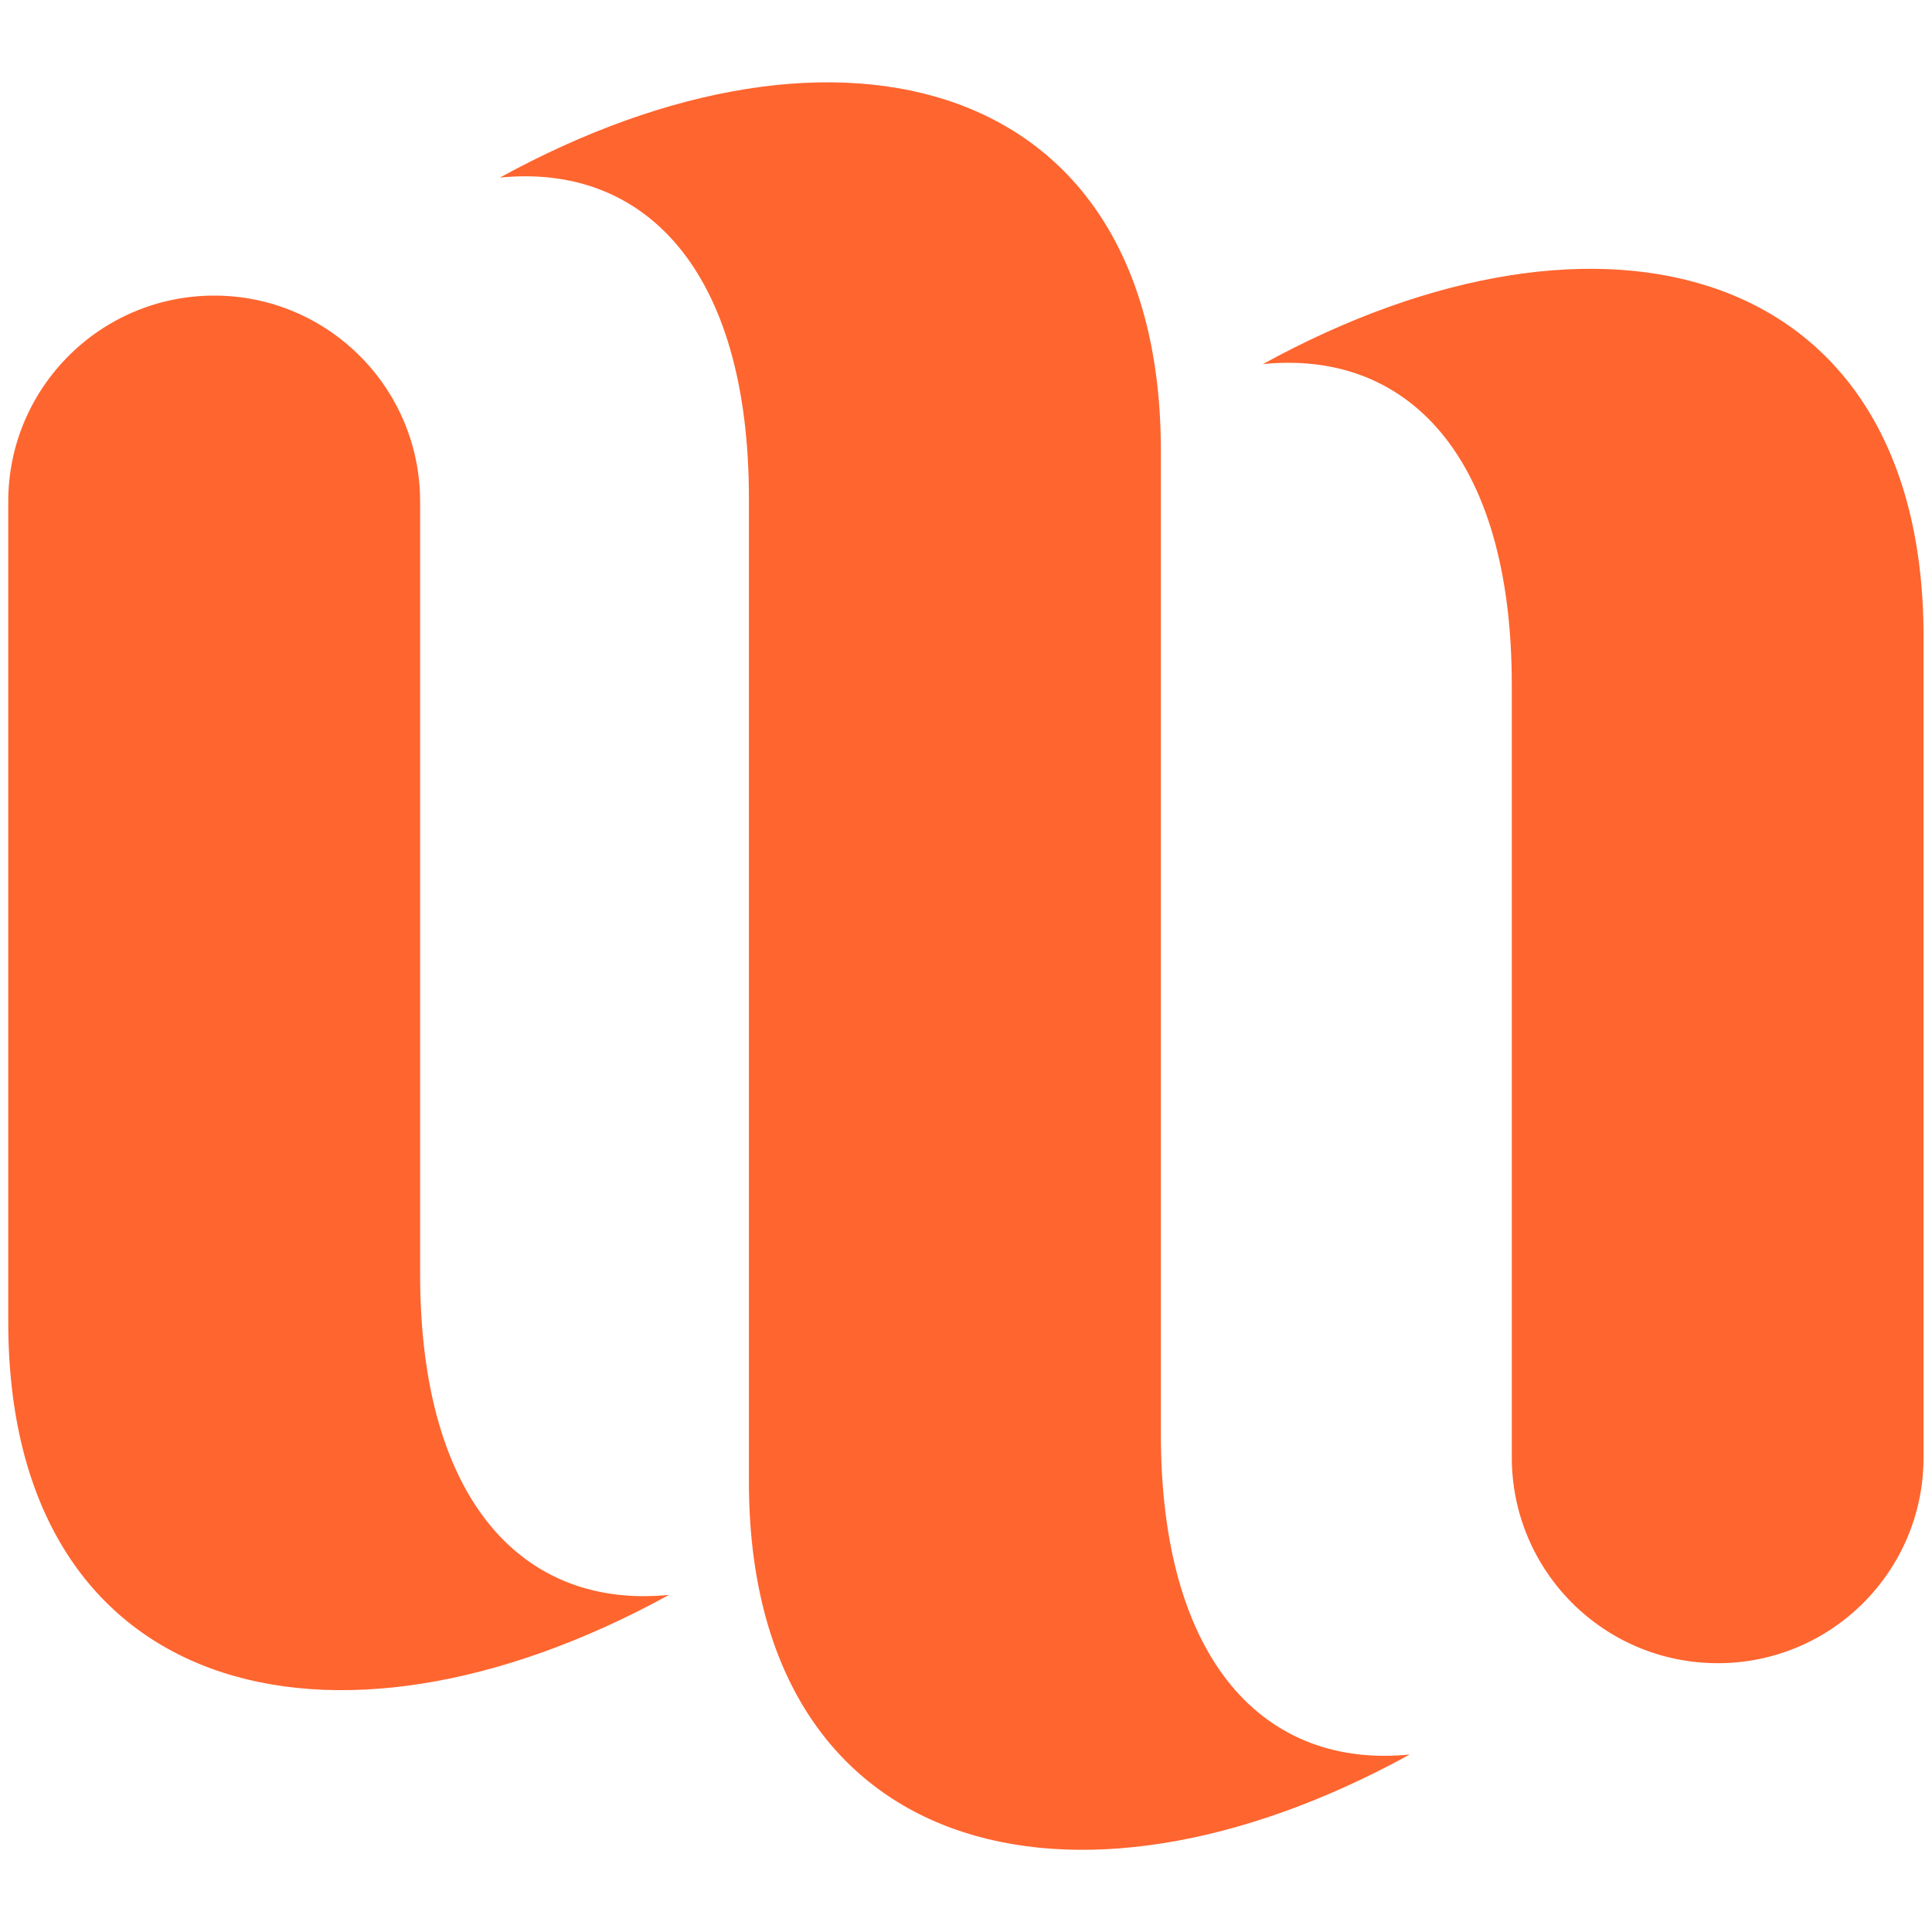 <?xml version="1.0" encoding="utf-8"?>
<!-- Generator: Adobe Illustrator 16.0.0, SVG Export Plug-In . SVG Version: 6.00 Build 0)  -->
<!DOCTYPE svg PUBLIC "-//W3C//DTD SVG 1.1//EN" "http://www.w3.org/Graphics/SVG/1.1/DTD/svg11.dtd">
<svg version="1.1" id="Calque_1" xmlns="http://www.w3.org/2000/svg" xmlns:xlink="http://www.w3.org/1999/xlink" x="0px" y="0px"
	 width="22px" height="22px" viewBox="0 0 22 22" enable-background="new 0 0 22 22" xml:space="preserve">
<path fill="#FF652F" d="M16.053,19.979c-3.871,2.127-7.525,1.146-7.525-3.108c0-2.534,0-6.325,0-7.504V8.129V5.674
	c0-2.615-1.2-3.815-2.835-3.652c3.872-2.126,7.526-1.145,7.526,3.108c0,2.535,0,1.819,0,2.999c0,0.799,0,1.237,0,1.237v6.96
	C13.218,18.941,14.417,20.143,16.053,19.979z M4.784,14.509V9.366c0,0,0-0.438,0-1.237V5.71c0-1.293-1.05-2.344-2.345-2.344l0,0
	c-1.295,0-2.345,1.051-2.345,2.344v2.419v1.237c0,1.179,0,3.151,0,5.688c0,4.253,3.653,5.234,7.525,3.107
	C5.984,18.325,4.784,17.125,4.784,14.509z M14.381,4.146c1.636-0.165,2.834,1.035,2.834,3.651v5.145c0,0,0,0.436,0,1.235v2.417
	c0,1.297,1.05,2.345,2.345,2.345l0,0c1.295,0,2.344-1.048,2.344-2.345v-2.417v-1.235c0-1.181,0-3.154,0-5.69
	C21.905,3.001,18.253,2.019,14.381,4.146z"/>
</svg>
